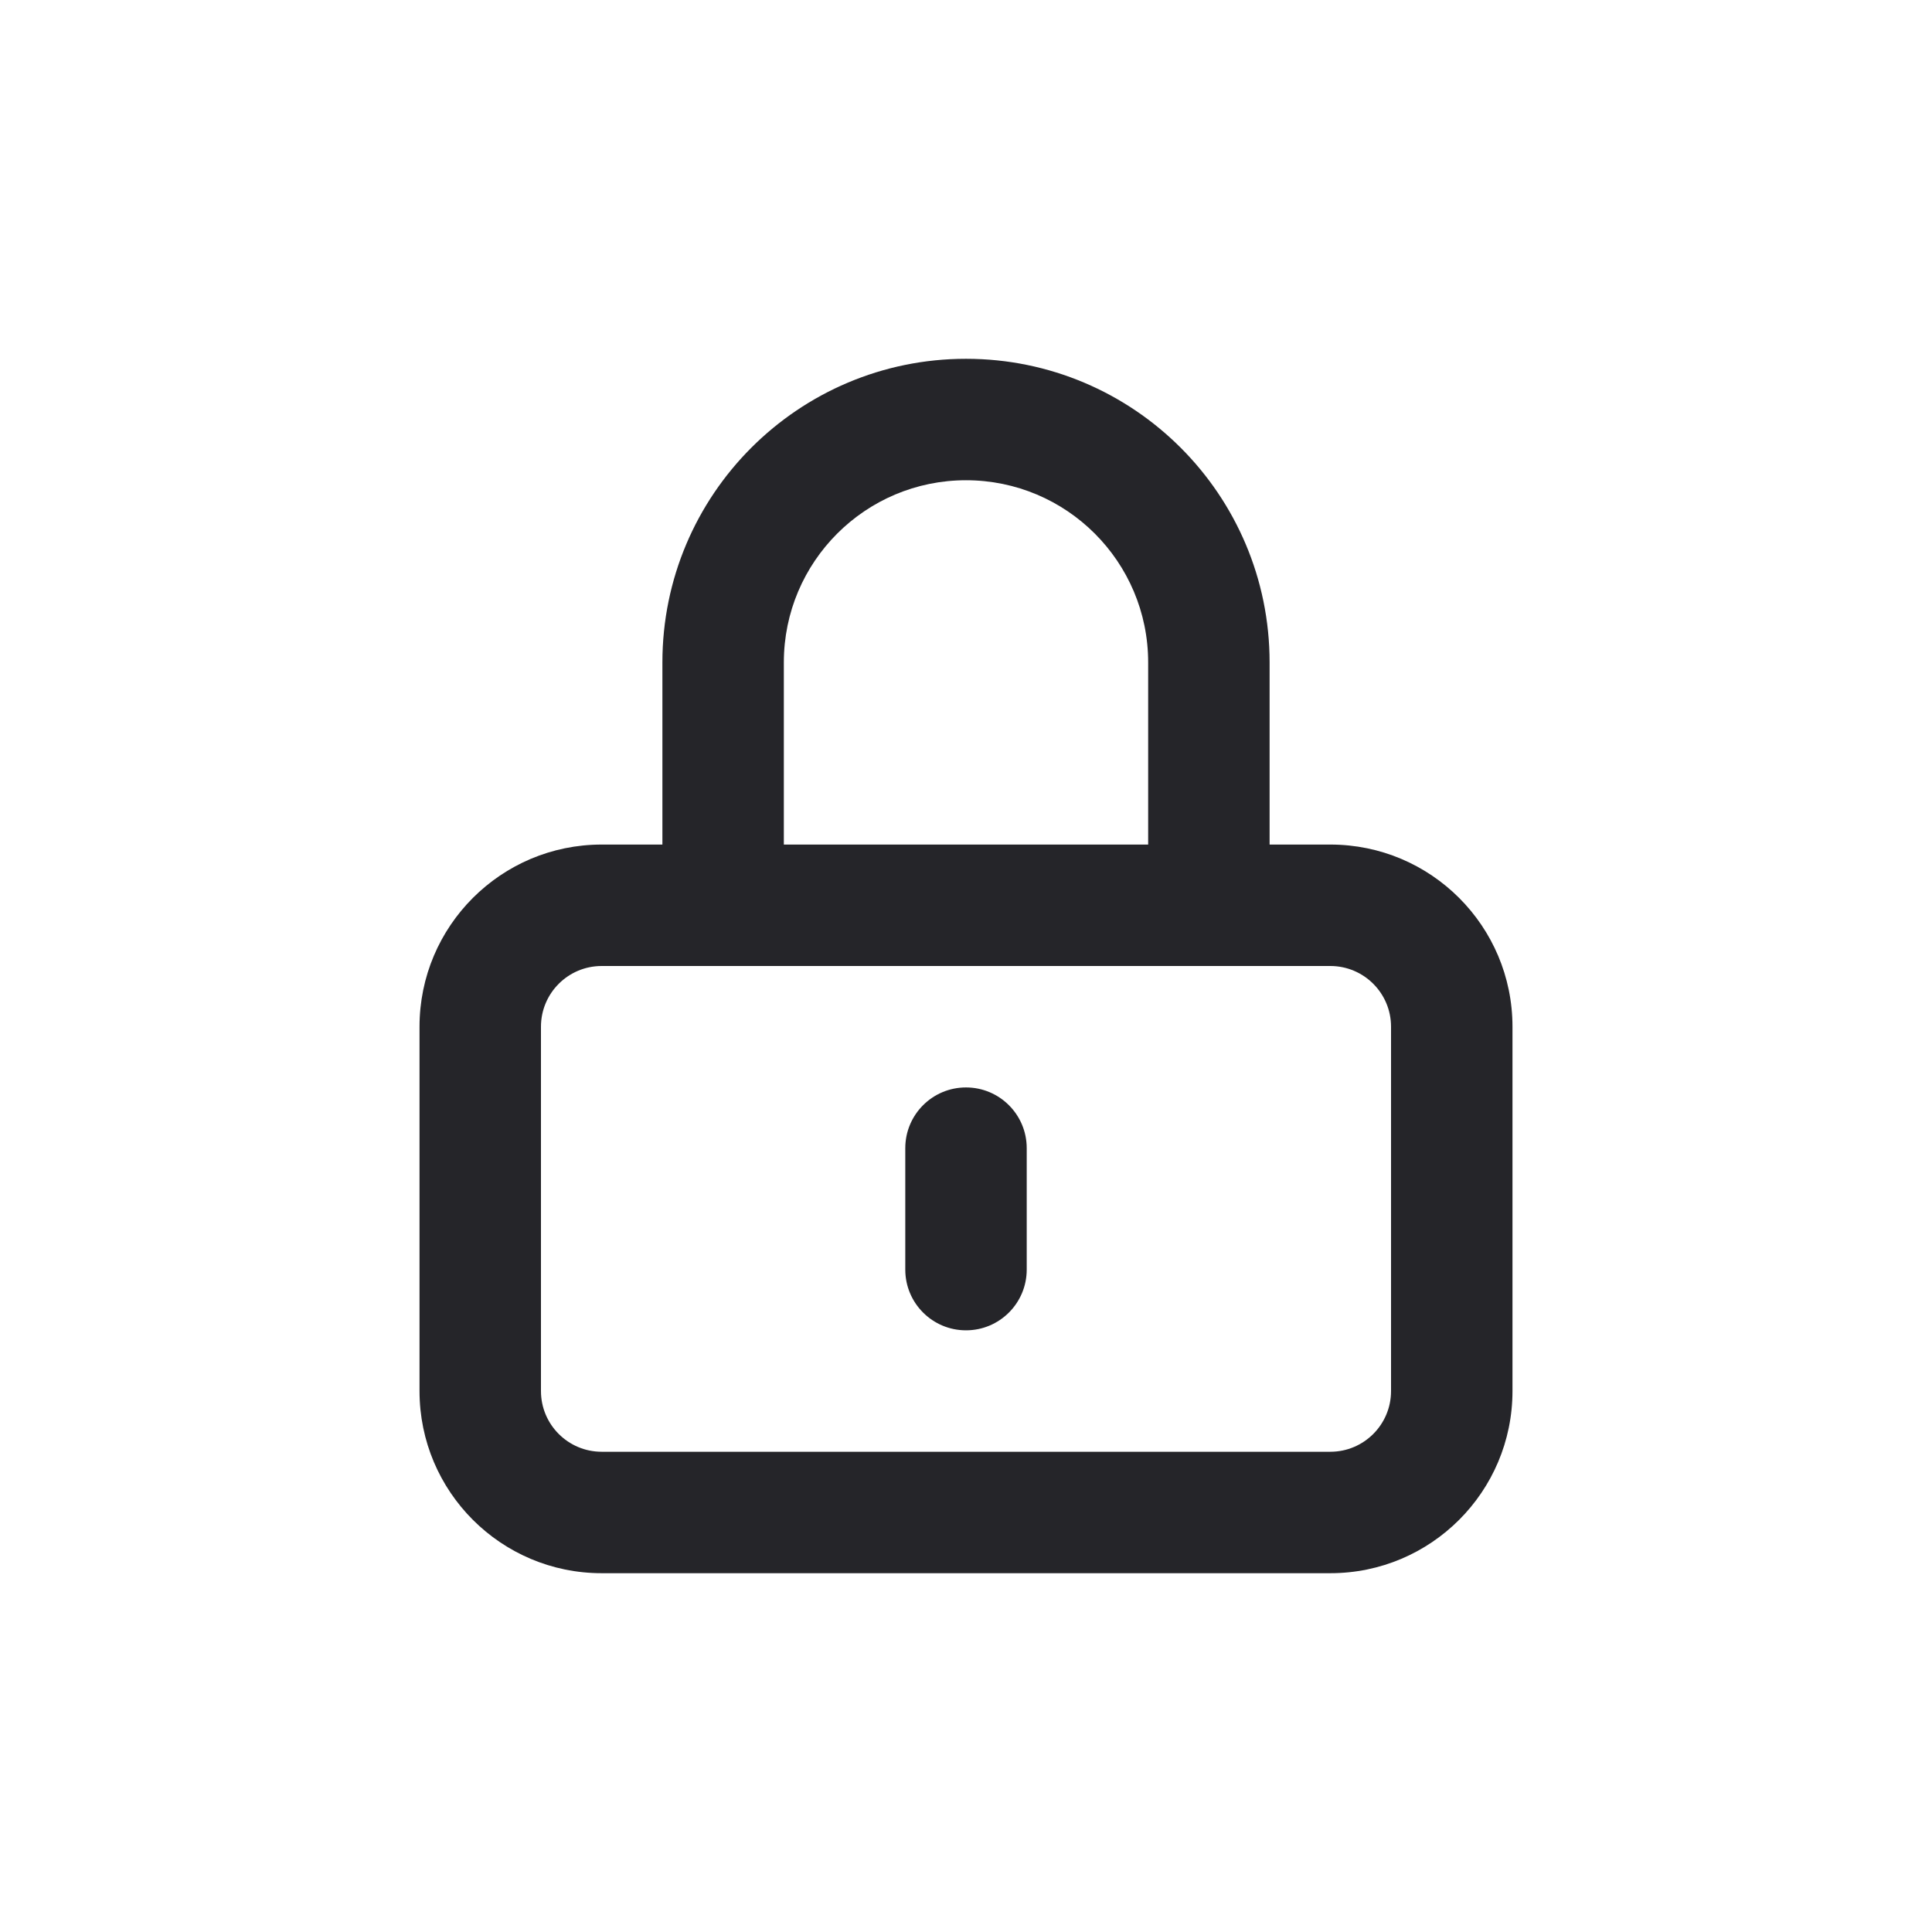 <svg xmlns="http://www.w3.org/2000/svg" width="28" height="28" viewBox="0 0 28 28" fill="none">
  <path fill-rule="evenodd" clip-rule="evenodd" d="M9.6 9.6C9.6 7.17 11.57 5.2 14 5.2C16.43 5.2 18.4 7.17 18.4 9.6V12.24H19.28C20.738 12.24 21.92 13.422 21.92 14.88V20.16C21.92 21.618 20.738 22.8 19.28 22.8H8.72C7.262 22.8 6.08 21.618 6.08 20.16V14.88C6.08 13.422 7.262 12.24 8.72 12.24H9.6V9.6ZM11.36 12.24H16.64V9.6C16.64 8.142 15.458 6.96 14 6.96C12.542 6.96 11.36 8.142 11.36 9.6V12.24ZM8.72 14C8.234 14 7.84 14.394 7.84 14.88V20.16C7.84 20.646 8.234 21.04 8.72 21.04H19.28C19.766 21.04 20.16 20.646 20.16 20.16V14.88C20.16 14.394 19.766 14 19.28 14H8.72ZM14 15.76C14.486 15.76 14.88 16.154 14.88 16.64V18.4C14.88 18.886 14.486 19.28 14 19.28C13.514 19.28 13.12 18.886 13.12 18.4V16.64C13.12 16.154 13.514 15.76 14 15.76Z" fill="#252529"/>
</svg>
